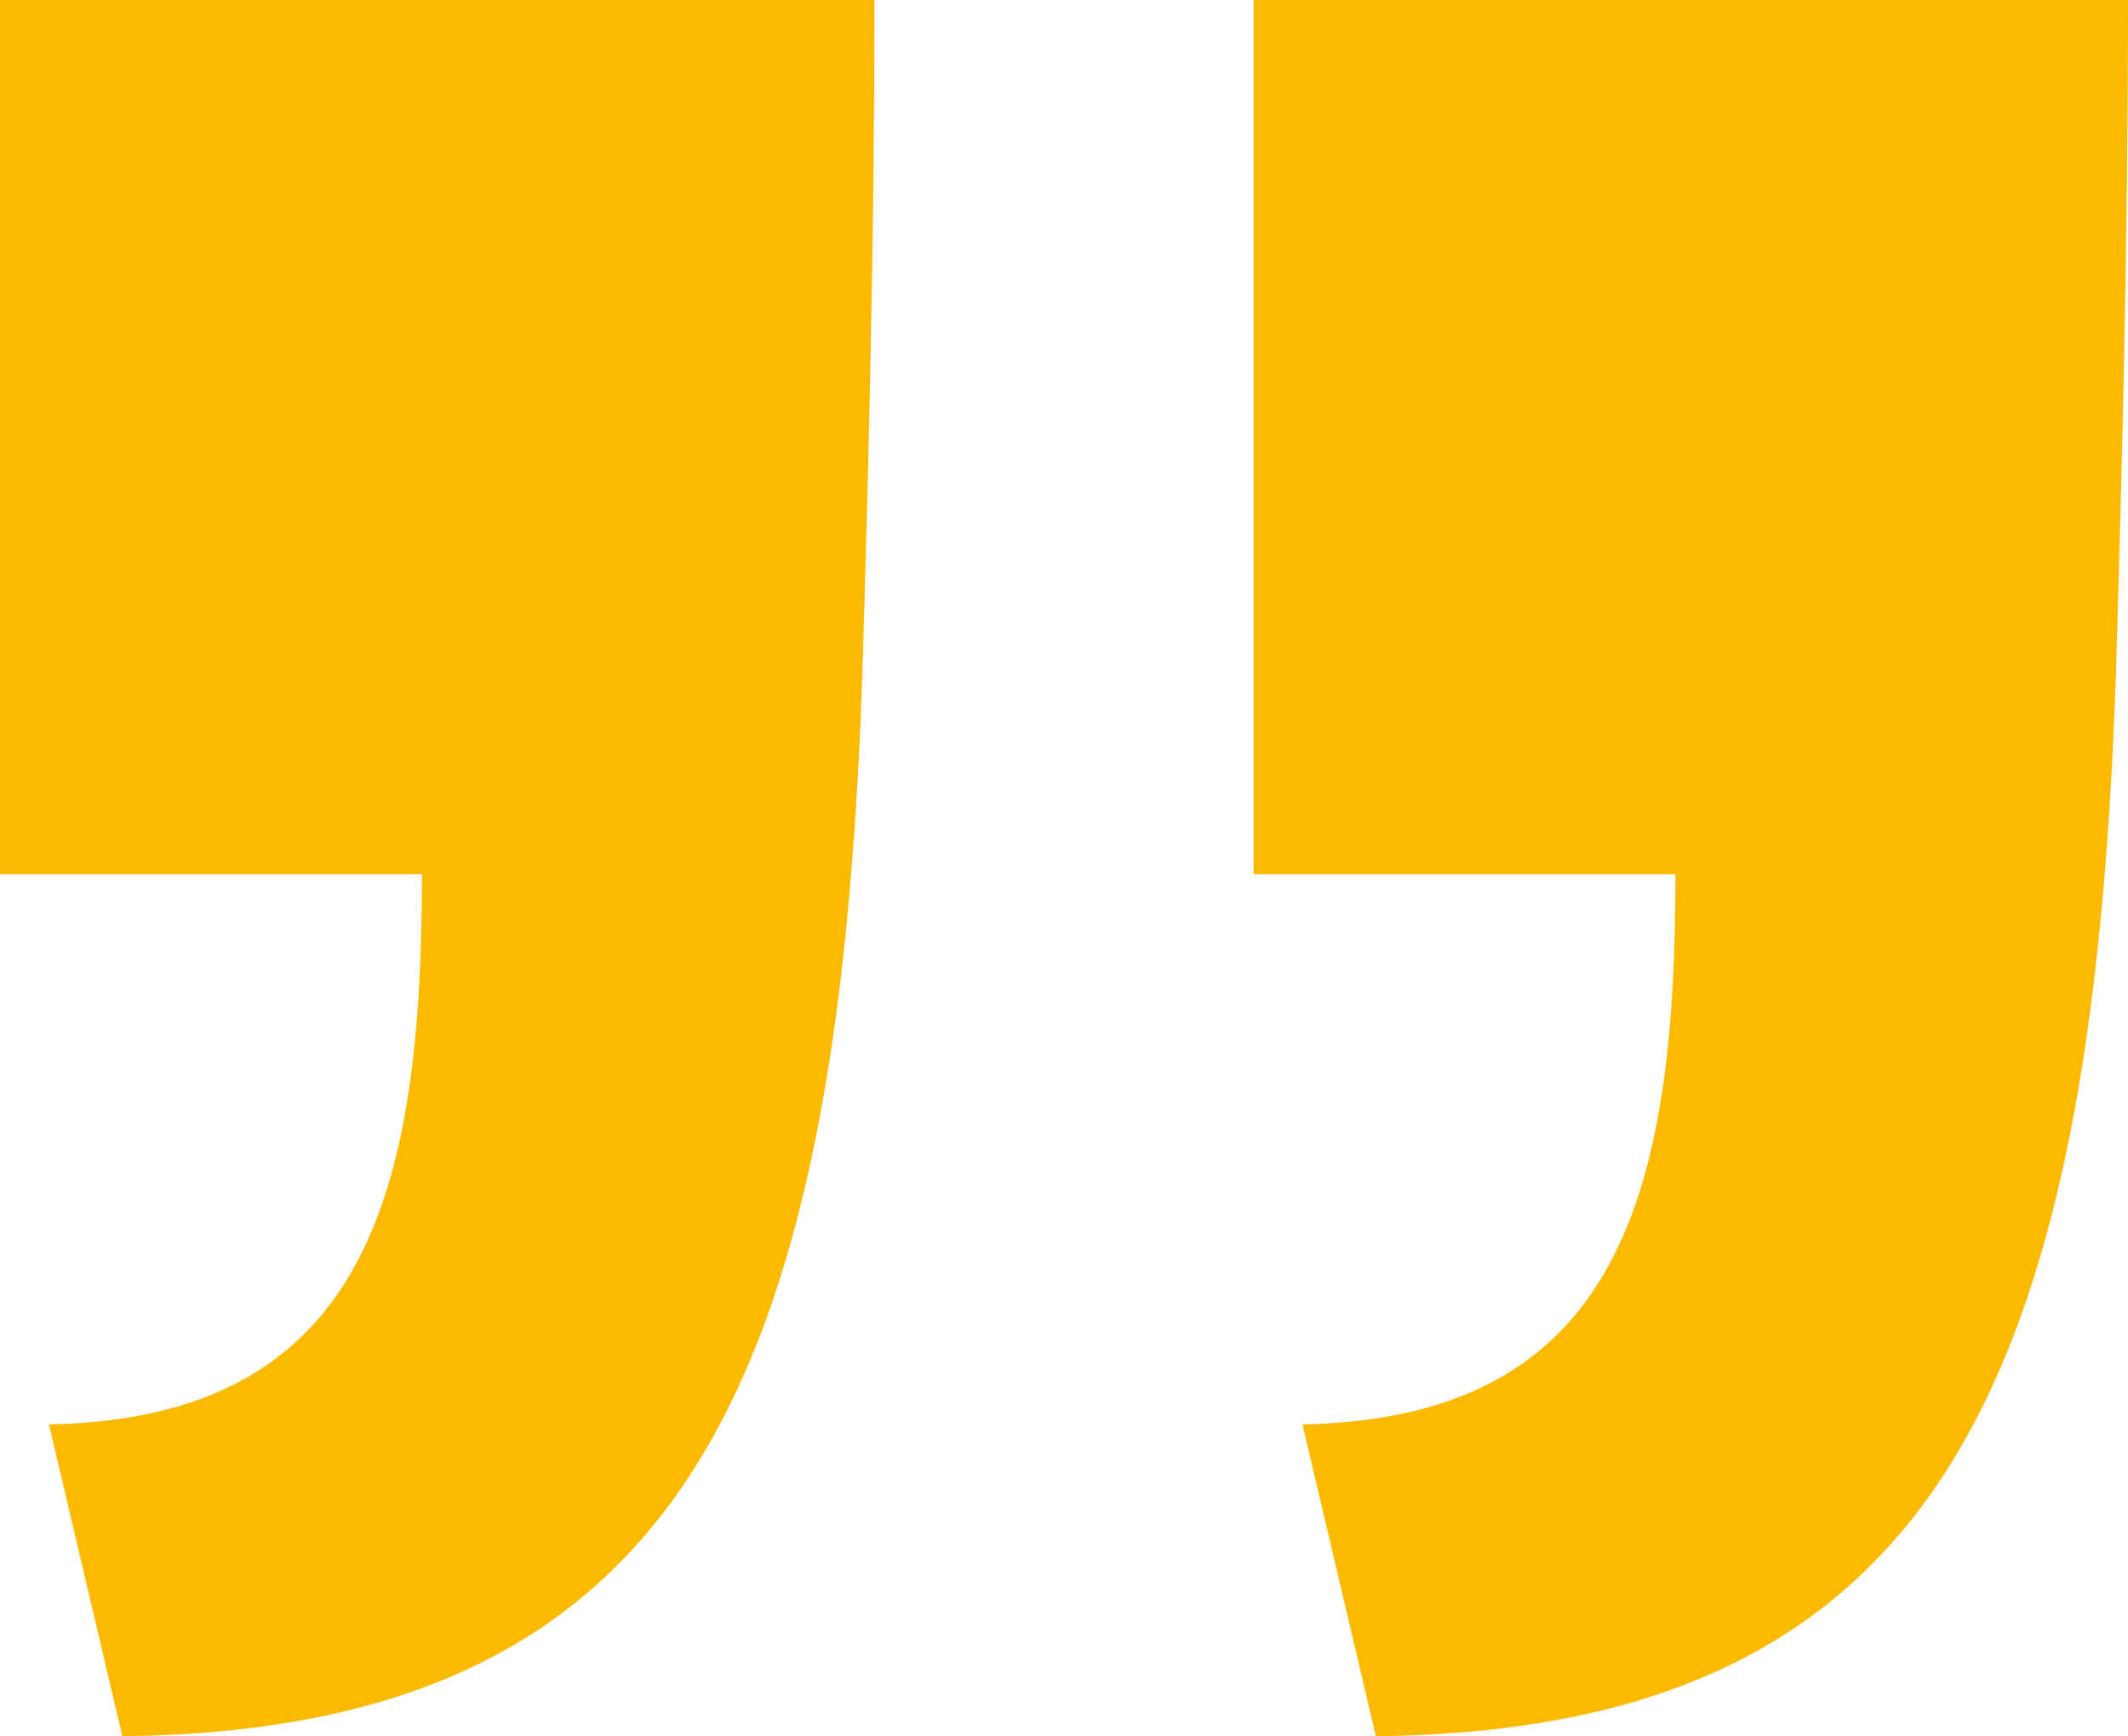 <svg xmlns="http://www.w3.org/2000/svg" width="159.384" height="130.072" viewBox="0 0 159.384 130.072">
  <path id="Pfad_503" data-name="Pfad 503" d="M37.556-240.908c42.136-.458,53.586-26.564,55.418-79.234.458-15.114.916-32.518.916-50.838H28.4v65.494H60c0,23.816-4.122,40.762-27.938,41.22Zm93.89,0c42.136-.458,53.586-26.564,55.418-79.234.458-15.114.916-32.518.916-50.838H122.286v65.494h31.6c0,23.816-4.122,40.762-27.938,41.22Z" transform="translate(-28.396 370.98)" fill="#fbba00"/>
</svg>
